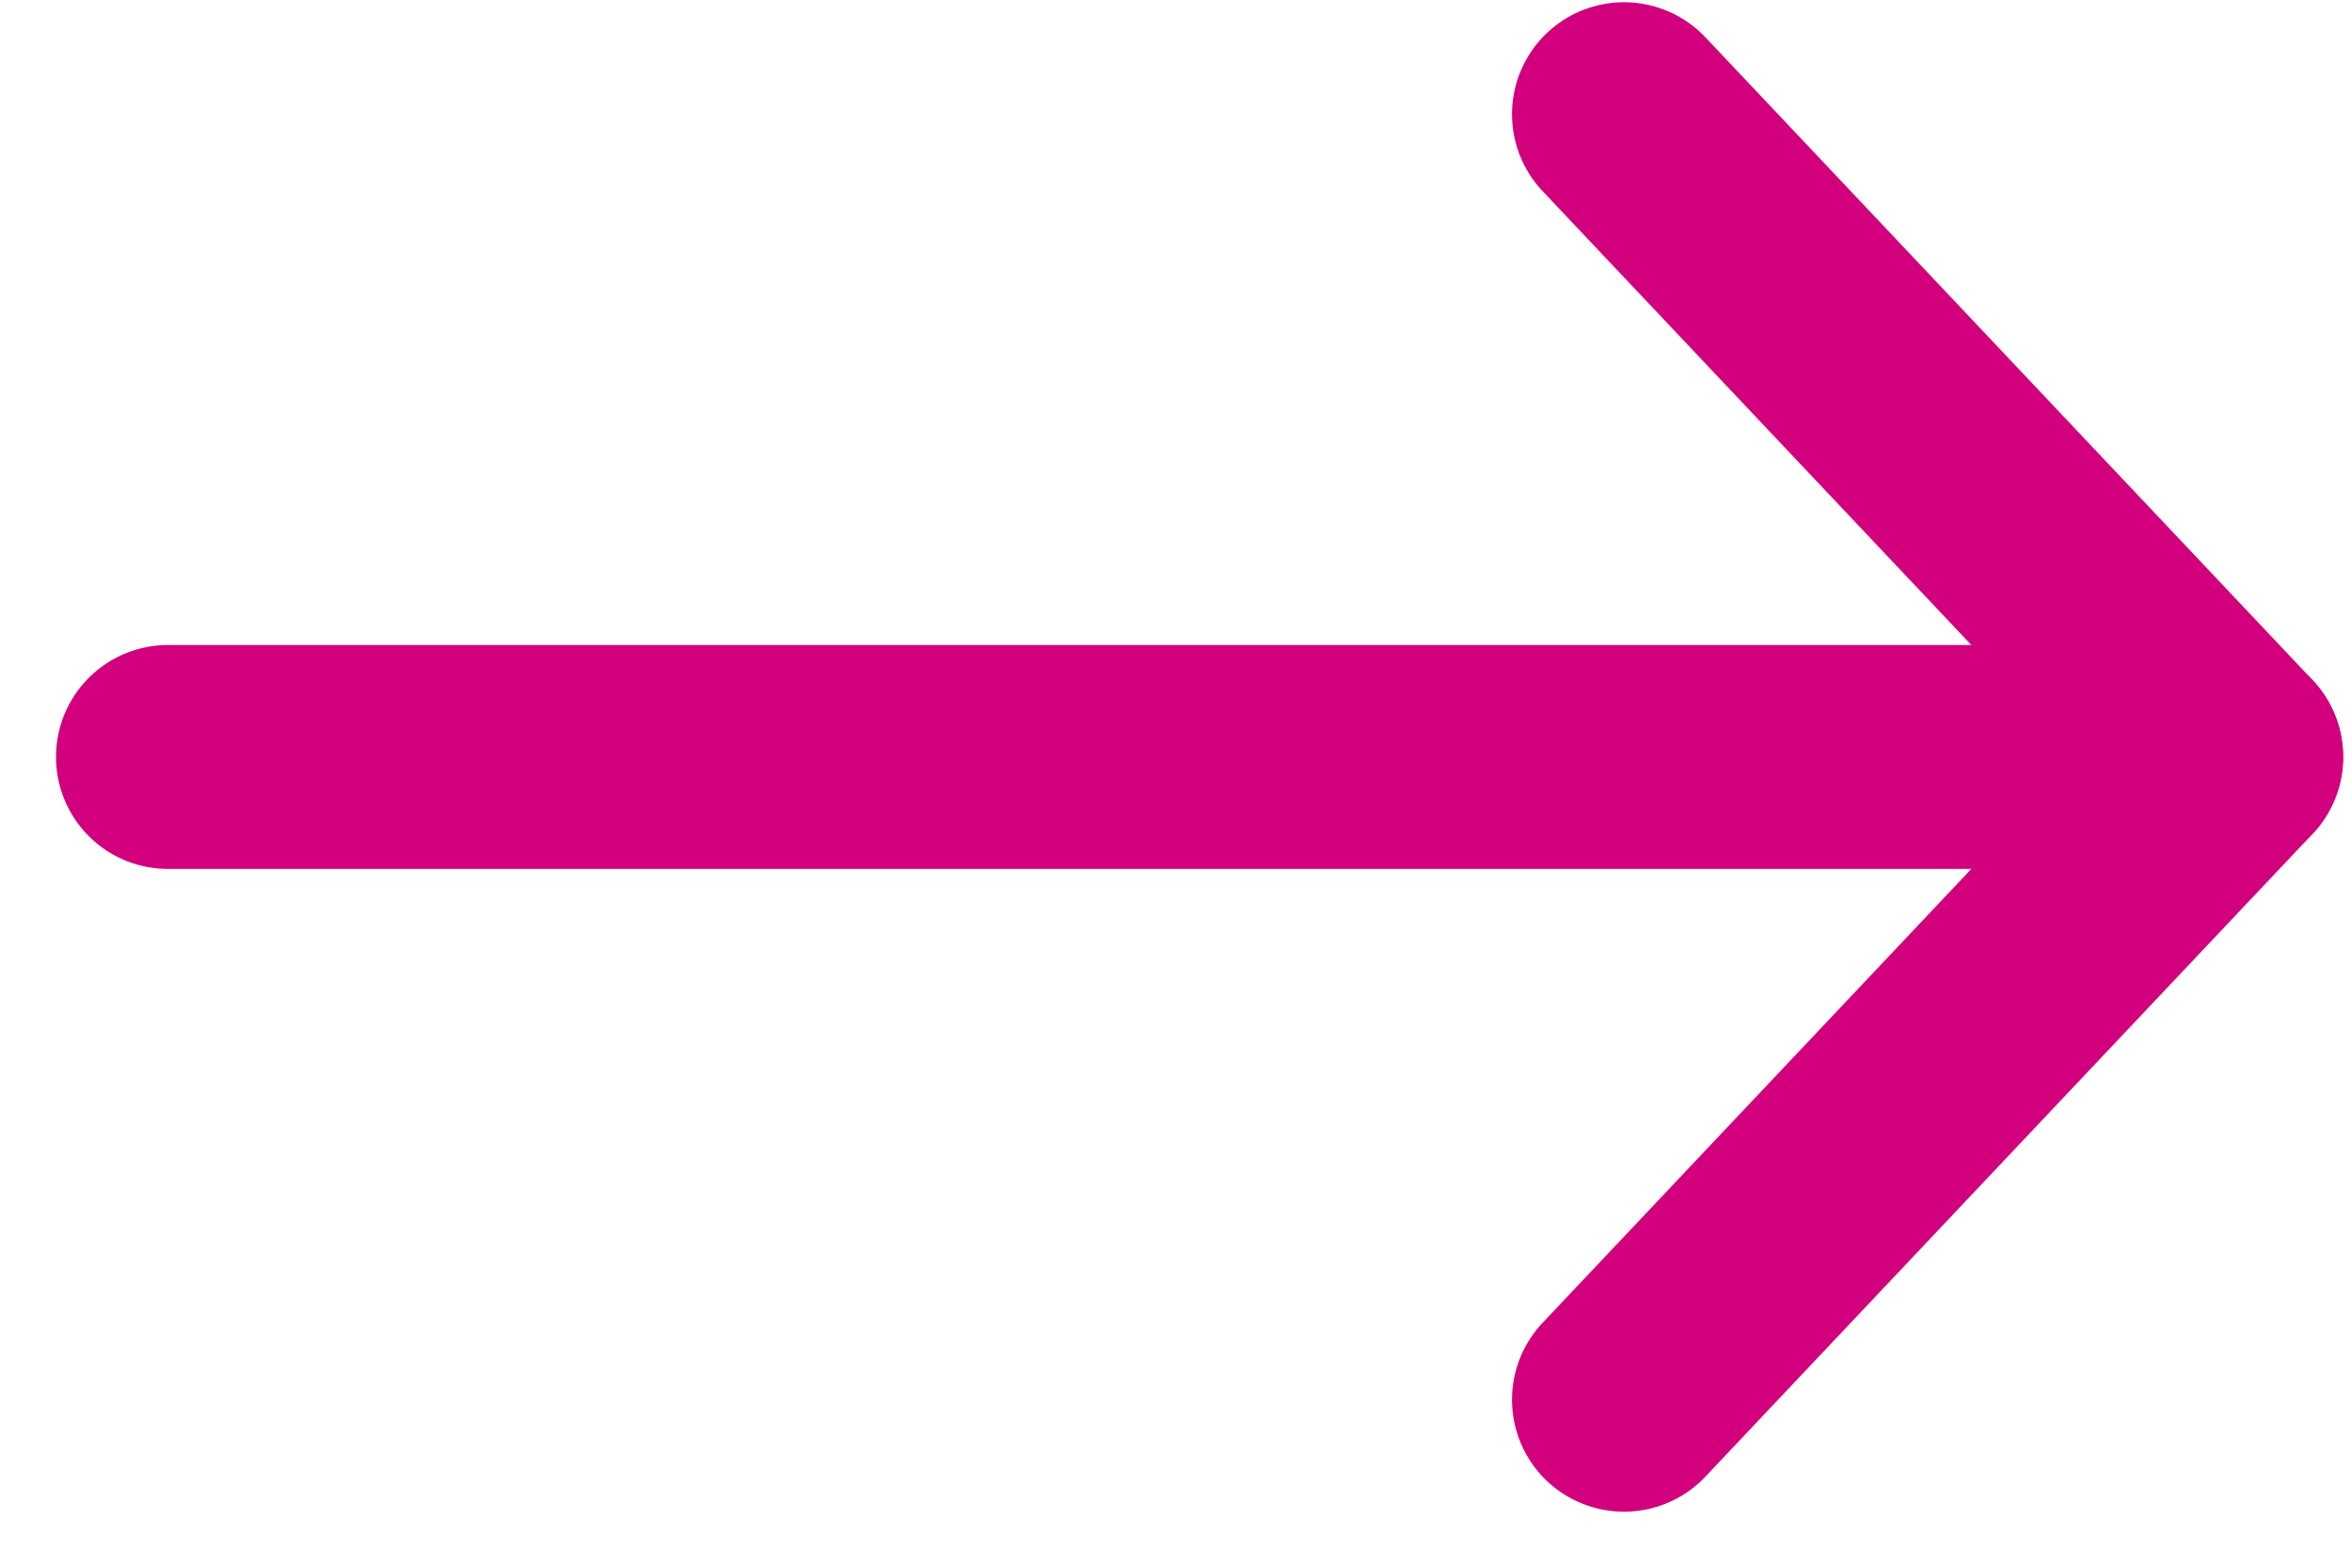 <?xml version="1.0" encoding="UTF-8"?>
<svg width="21px" height="14px" viewBox="0 0 21 14" version="1.1" xmlns="http://www.w3.org/2000/svg" xmlns:xlink="http://www.w3.org/1999/xlink">
    <!-- Generator: Sketch 52.5 (67469) - http://www.bohemiancoding.com/sketch -->
    <title>Group 10</title>
    <desc>Created with Sketch.</desc>
    <g id="🚀-Ontwerp-Bevolkingsonderzoek" stroke="none" stroke-width="1" fill="none" fill-rule="evenodd" stroke-linecap="round">
        <g id="Homepage-mobiel" transform="translate(-325, -676)" stroke="#D3007E" stroke-width="2">
            <g id="Group-16" transform="translate(0, 344)">
                <g id="Borstkanker-Copy-2" transform="translate(0, 282)">
                    <g id="Group-10" transform="translate(336, 56.5) rotate(-90) translate(-336, -56.5) translate(330, 47)">
                        <path d="M0,13 L5.74,18.421" id="Stroke-246" stroke-linejoin="round"></path>
                        <path d="M5.74,17.421 L5.74,0" id="Line"></path>
                        <path d="M11.48,13 L5.74,18.421" id="Stroke-247" stroke-linejoin="round"></path>
                    </g>
                </g>
            </g>
        </g>
    </g>
</svg>